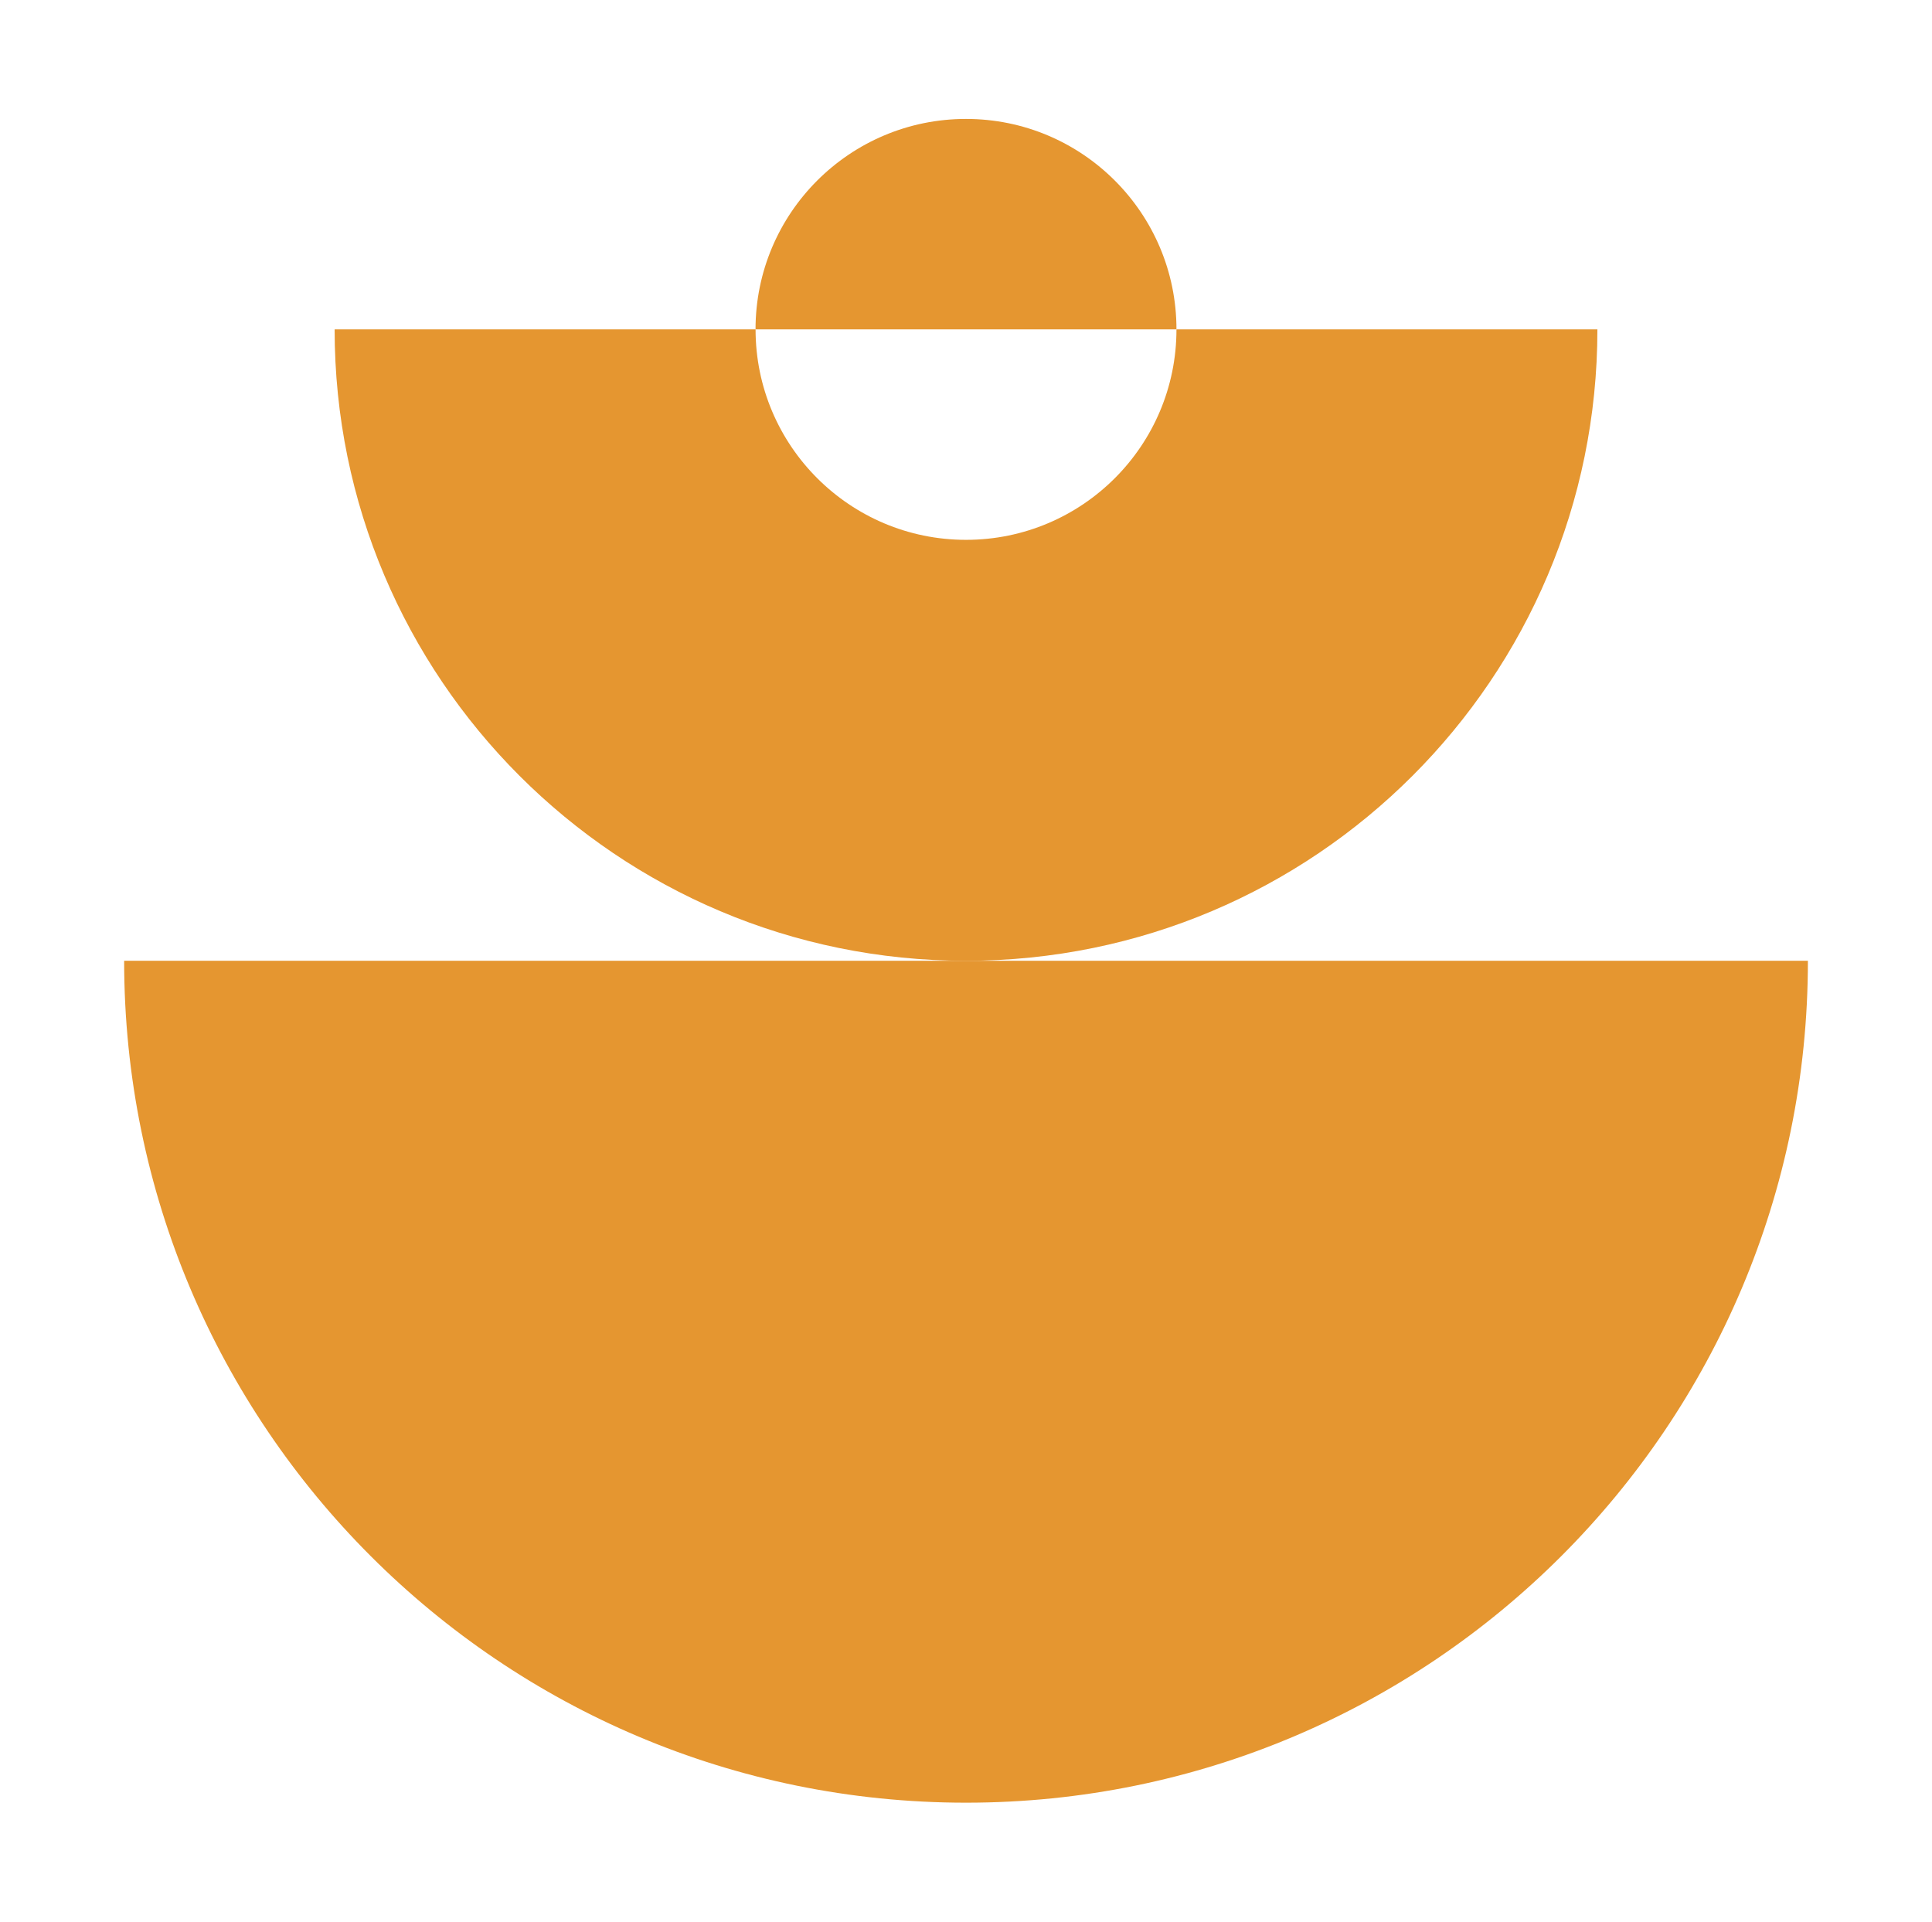 <svg xmlns="http://www.w3.org/2000/svg" id="uuid-d301f62e-ff1a-4ada-af82-80eece7e1d9a" width="155.65mm" height="154.81mm" viewBox="0 0 441.21 438.83"><path d="M28.35,219.41c0,106.18,86.08,192.26,192.26,192.26s192.26-86.08,192.26-192.26H28.35Z" style="fill:#e59630; stroke-width:0px;"></path><path d="M364.8,75.22h-96.13c0,26.54-21.52,48.06-48.06,48.06s-48.06-21.52-48.06-48.06h-96.13c0,79.63,64.56,144.19,144.19,144.19s144.19-64.56,144.19-144.19Z" style="fill:#e59630; stroke-width:0px;"></path><path d="M220.6,27.16c-26.54,0-48.06,21.52-48.06,48.06h96.13c0-26.55-21.52-48.06-48.06-48.06Z" style="fill:#e59630; stroke-width:0px;"></path></svg>
